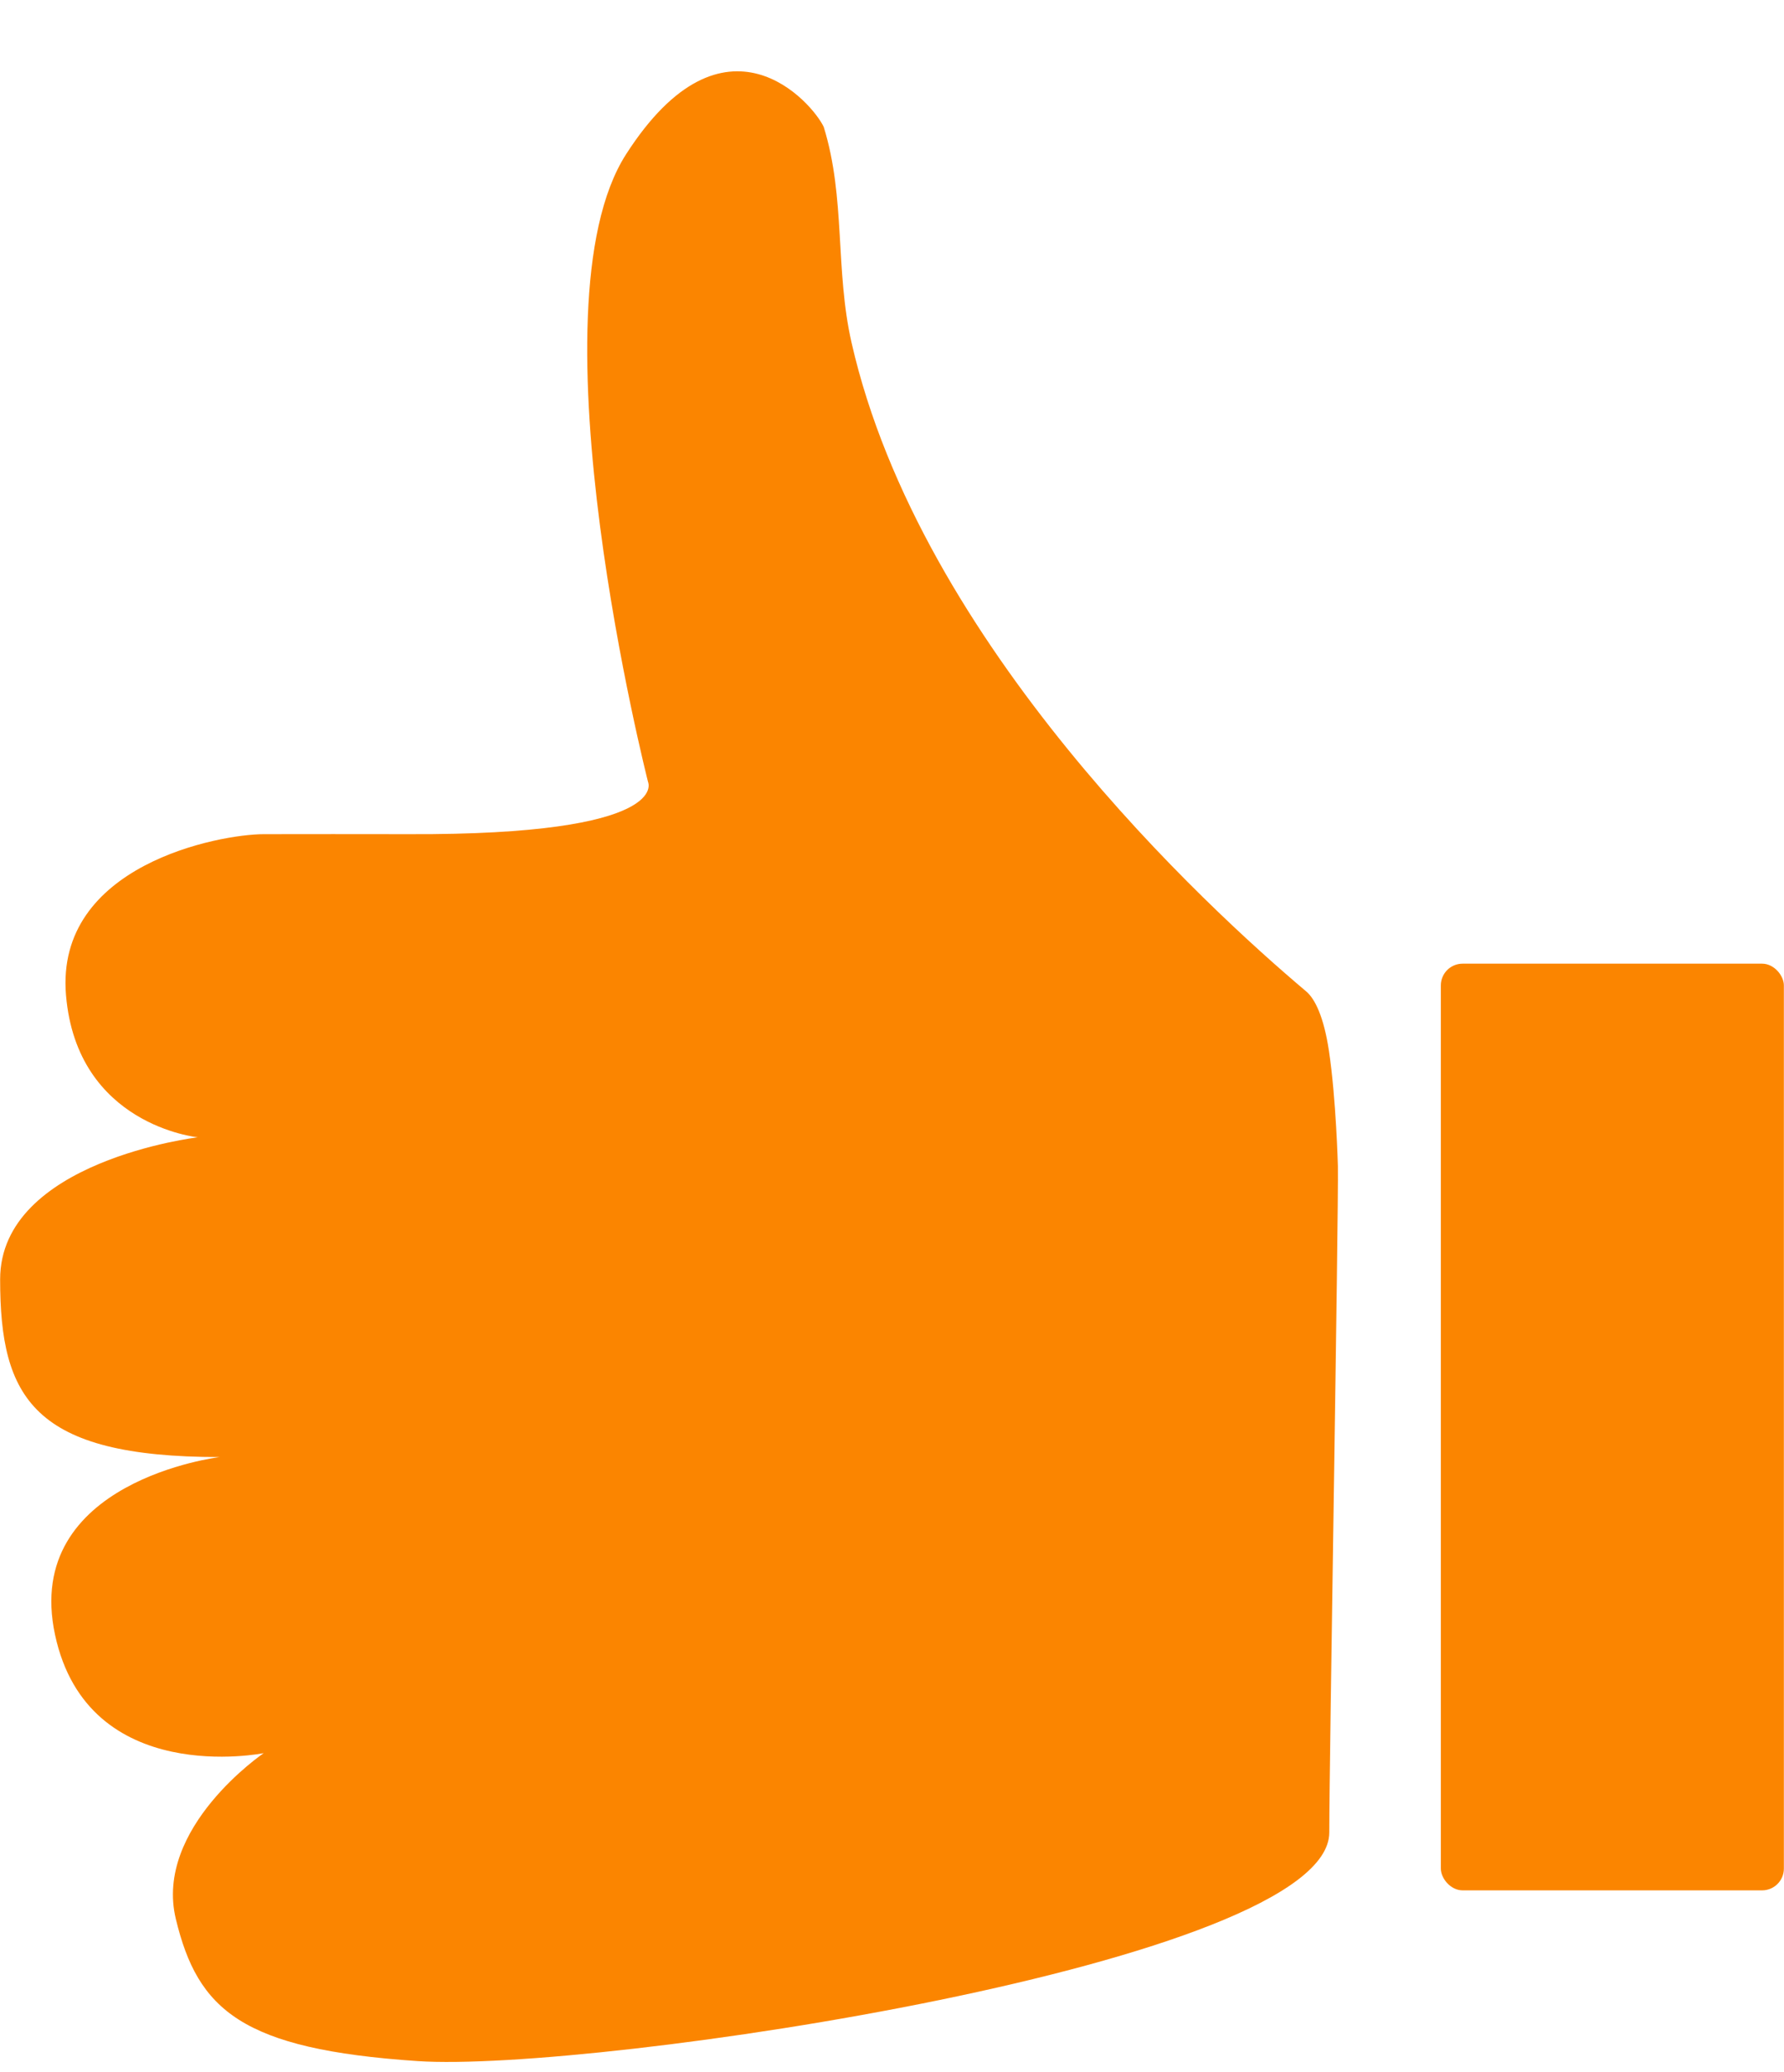 <?xml version="1.0" encoding="UTF-8" standalone="no"?><svg xmlns="http://www.w3.org/2000/svg" xmlns:xlink="http://www.w3.org/1999/xlink" fill="#fb8500" height="95.2" preserveAspectRatio="xMidYMid meet" version="1" viewBox="9.0 1.0 82.0 95.2" width="82" zoomAndPan="magnify"><g fill="none" fill-rule="evenodd"><g fill="#fb8500" id="change1_1"><path d="M70.083,49.273 C69.846,47.702 69.44,46.883 69.035,46.542 C64.486,42.709 51.307,30.615 48.143,16.751 C47.377,13.392 47.873,10.099 46.863,6.834 C46.359,5.746 42.32,1.014 37.777,8.087 C33.235,15.16 38.787,36.923 38.787,36.923 C38.787,36.923 39.922,39.371 27.775,39.321 C25.893,39.313 22.634,39.321 21.12,39.321 C19.101,39.321 11.529,40.732 12.034,46.717 C12.539,52.702 18.091,53.246 18.091,53.246 C18.091,53.246 9.006,54.334 9.006,59.775 C9.006,65.216 10.52,67.936 19.101,67.936 C19.101,67.936 10.015,69.024 11.529,76.097 C13.044,83.17 21.12,81.538 21.12,81.538 C21.12,81.538 16.072,84.967 17.082,89.155 C18.091,93.344 20.111,95.14 28.187,95.684 C36.263,96.228 70.099,91.167 70.099,85.182 C70.099,81.918 70.531,56.668 70.495,54.575 C70.495,54.575 70.415,51.485 70.083,49.273 Z"/><rect height="42.571" rx="1" width="15.767" x="75.227" y="45.27"/></g></g></svg>